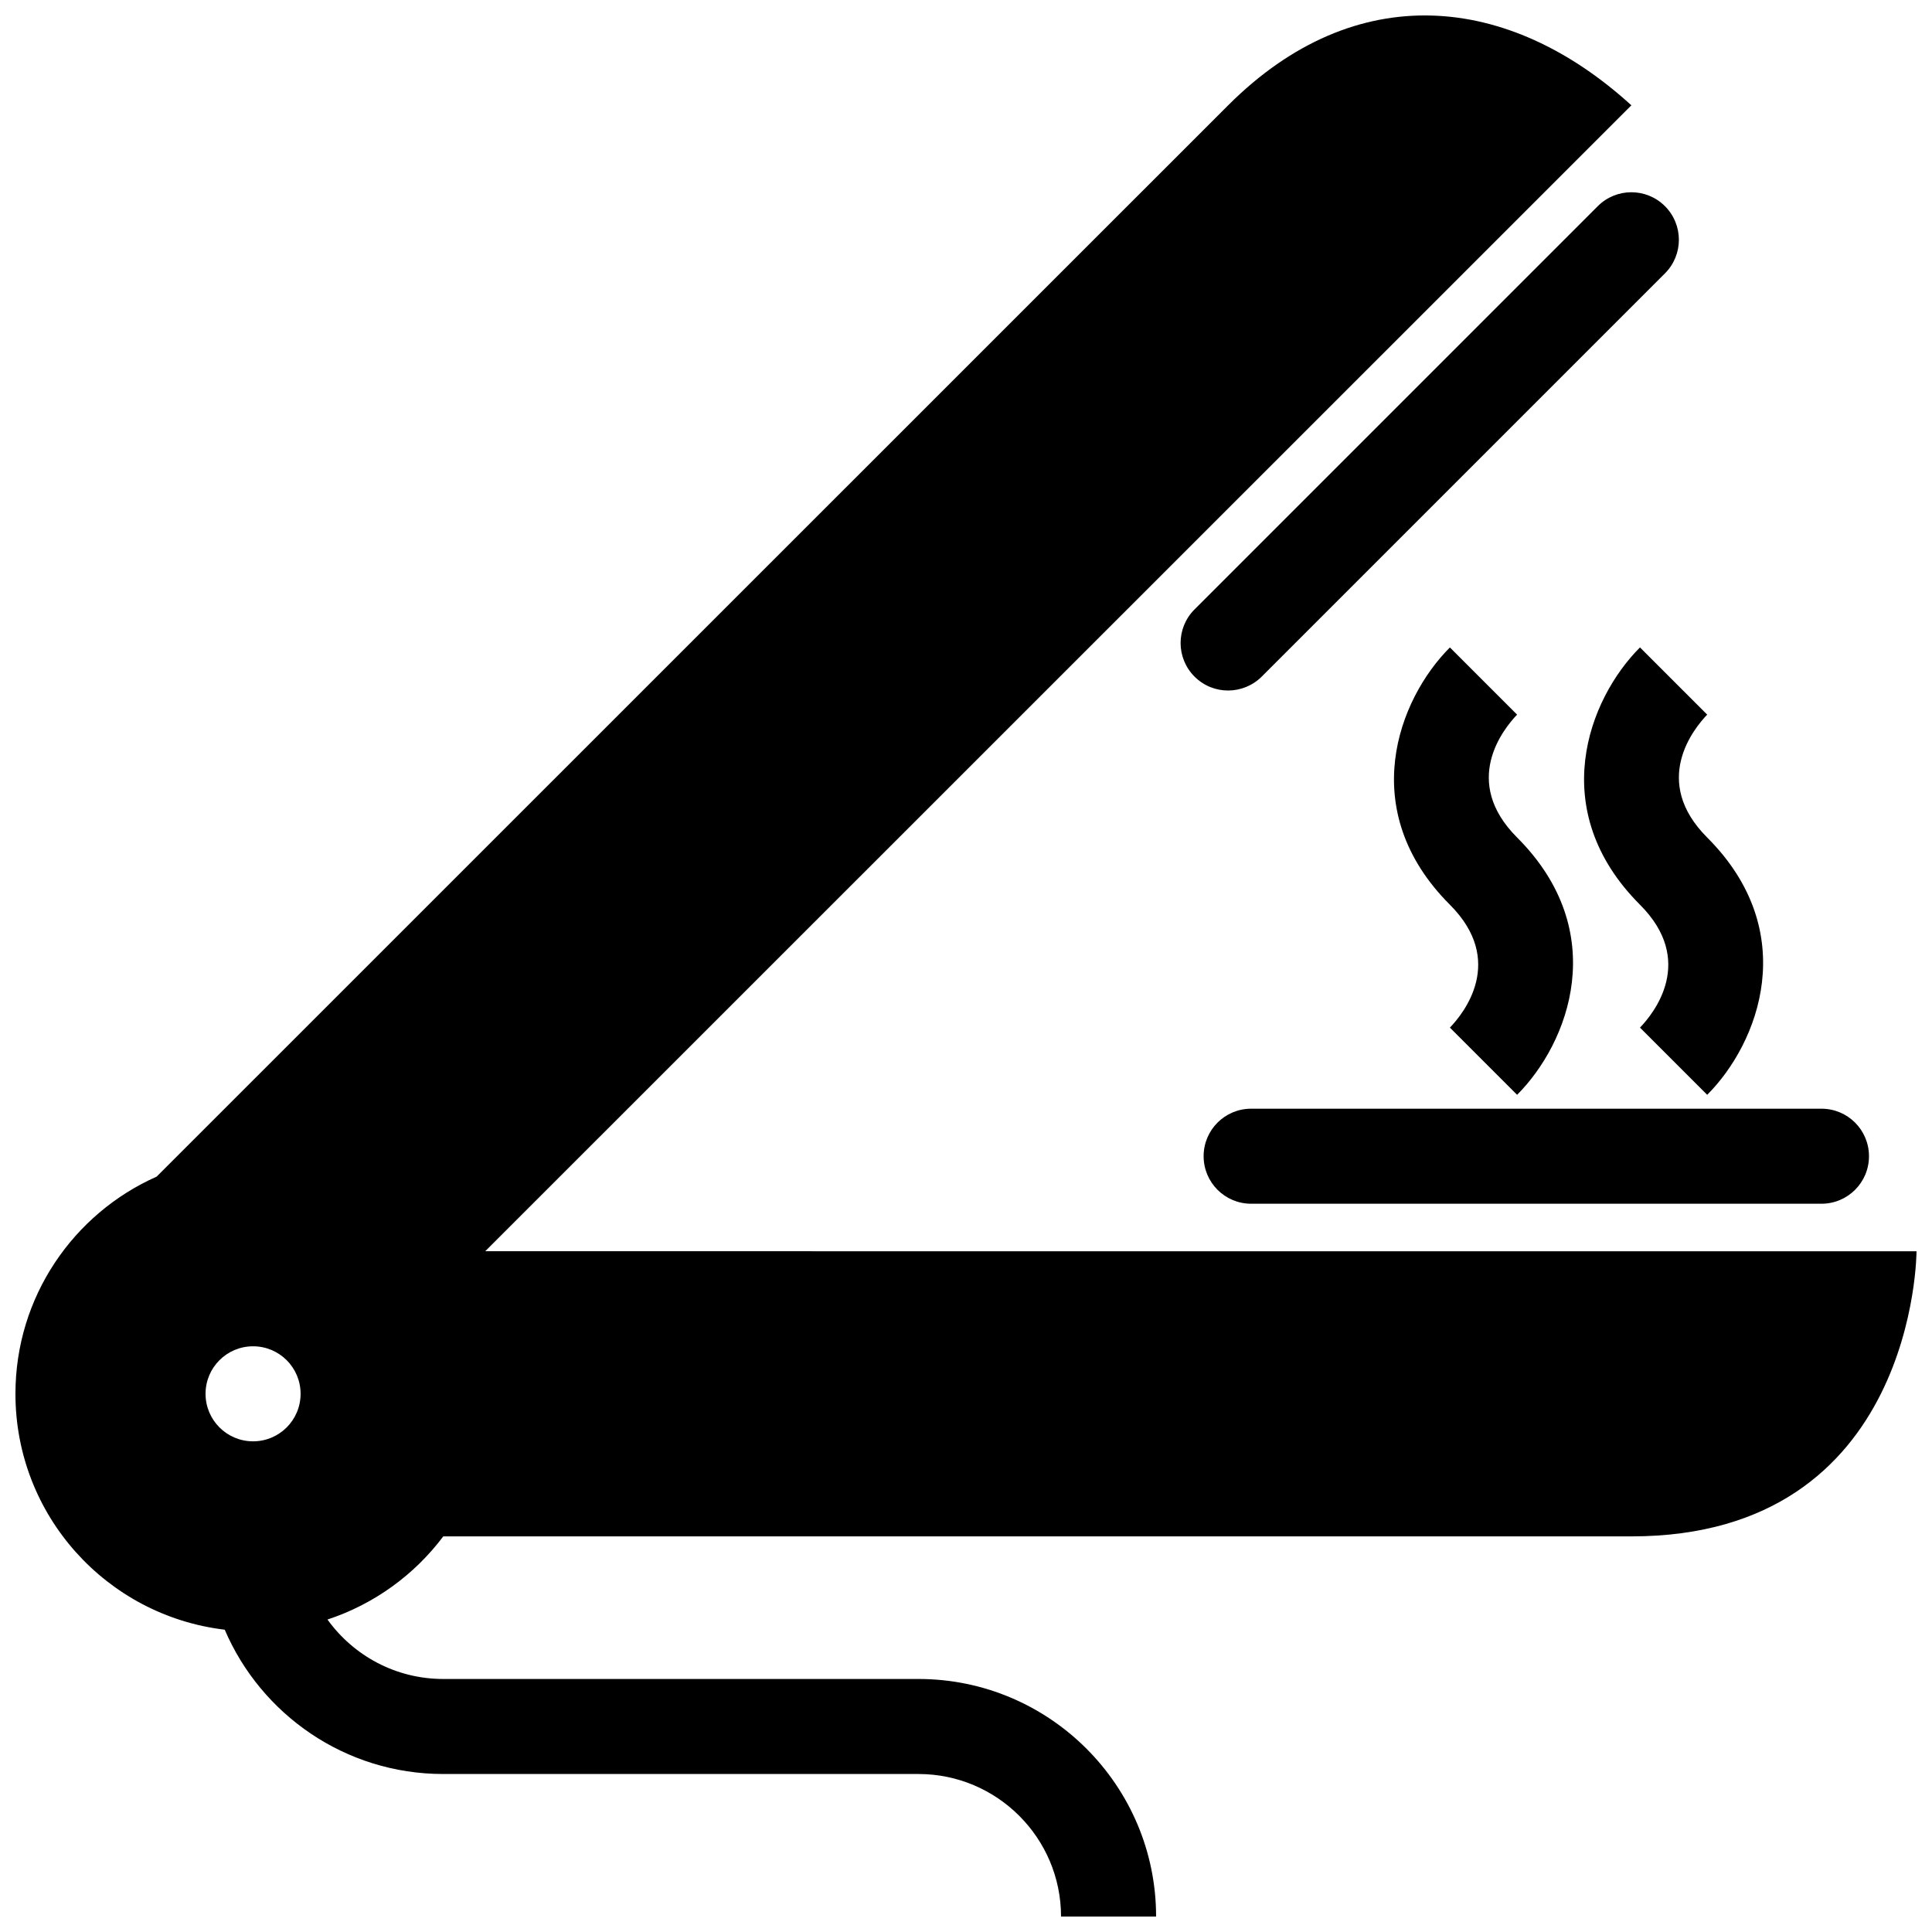 <?xml version="1.0" encoding="UTF-8"?>
<!-- Uploaded to: SVG Repo, www.svgrepo.com, Generator: SVG Repo Mixer Tools -->
<svg width="800px" height="800px" version="1.1" viewBox="144 144 512 512" xmlns="http://www.w3.org/2000/svg">
 <defs>
  <clipPath id="a">
   <path d="m148.09 148.09h503.81v503.81h-503.81z"/>
  </clipPath>
 </defs>
 <g clip-path="url(#a)">
  <path d="m272.59 475.59 303.74-303.68c-32.531-29.652-73.062-33.789-106.86 0-51.344 51.328-267.02 266.97-283.96 283.91-22.051 9.793-37.418 31.855-37.418 57.555 0 32.258 24.203 58.801 55.461 62.508 9.621 22.465 31.938 38.246 57.898 38.246h125.95c20.836 0 37.785 16.941 37.785 37.781h25.191c0-34.723-28.238-62.965-62.977-62.965h-125.95c-12.621 0-23.805-6.223-30.668-15.754 12.367-4.07 23.039-11.844 30.688-22.031l314.86-0.004c75.57 0 75.57-75.562 75.57-75.562zm-61.523 50.375c-6.961 0-12.594-5.633-12.594-12.594 0-6.961 5.633-12.59 12.594-12.59 6.961 0 12.594 5.629 12.594 12.59 0 6.961-5.633 12.594-12.594 12.594zm264.5-88.148h151.14c6.961 0 12.594 5.629 12.594 12.59s-5.633 12.594-12.594 12.594h-151.14c-6.961 0-12.594-5.633-12.594-12.594 0-6.965 5.629-12.59 12.594-12.59zm91.855-239.18c4.922-4.922 12.891-4.922 17.809 0 4.918 4.922 4.922 12.891 0 17.809l-106.86 106.86c-4.836 4.836-12.812 4.996-17.809 0-4.922-4.922-4.922-12.887 0-17.805zm-21.301 134.67c-3.762 3.898-14.934 17.785-0.074 32.641 25.02 25.016 13.703 54.48 0 68.188l-17.809-17.809c3.688-3.824 14.855-17.707 0-32.566-25.02-25.016-13.703-54.48 0-68.18l17.809 17.809zm32.492-17.734 17.809 17.809 0.074-0.074c-3.762 3.898-14.934 17.785-0.074 32.641 25.02 25.016 13.703 54.48 0 68.188l-17.809-17.809c3.688-3.824 14.855-17.707 0-32.566-25.016-25.016-13.703-54.492 0-68.188z"/>
 </g>
</svg>